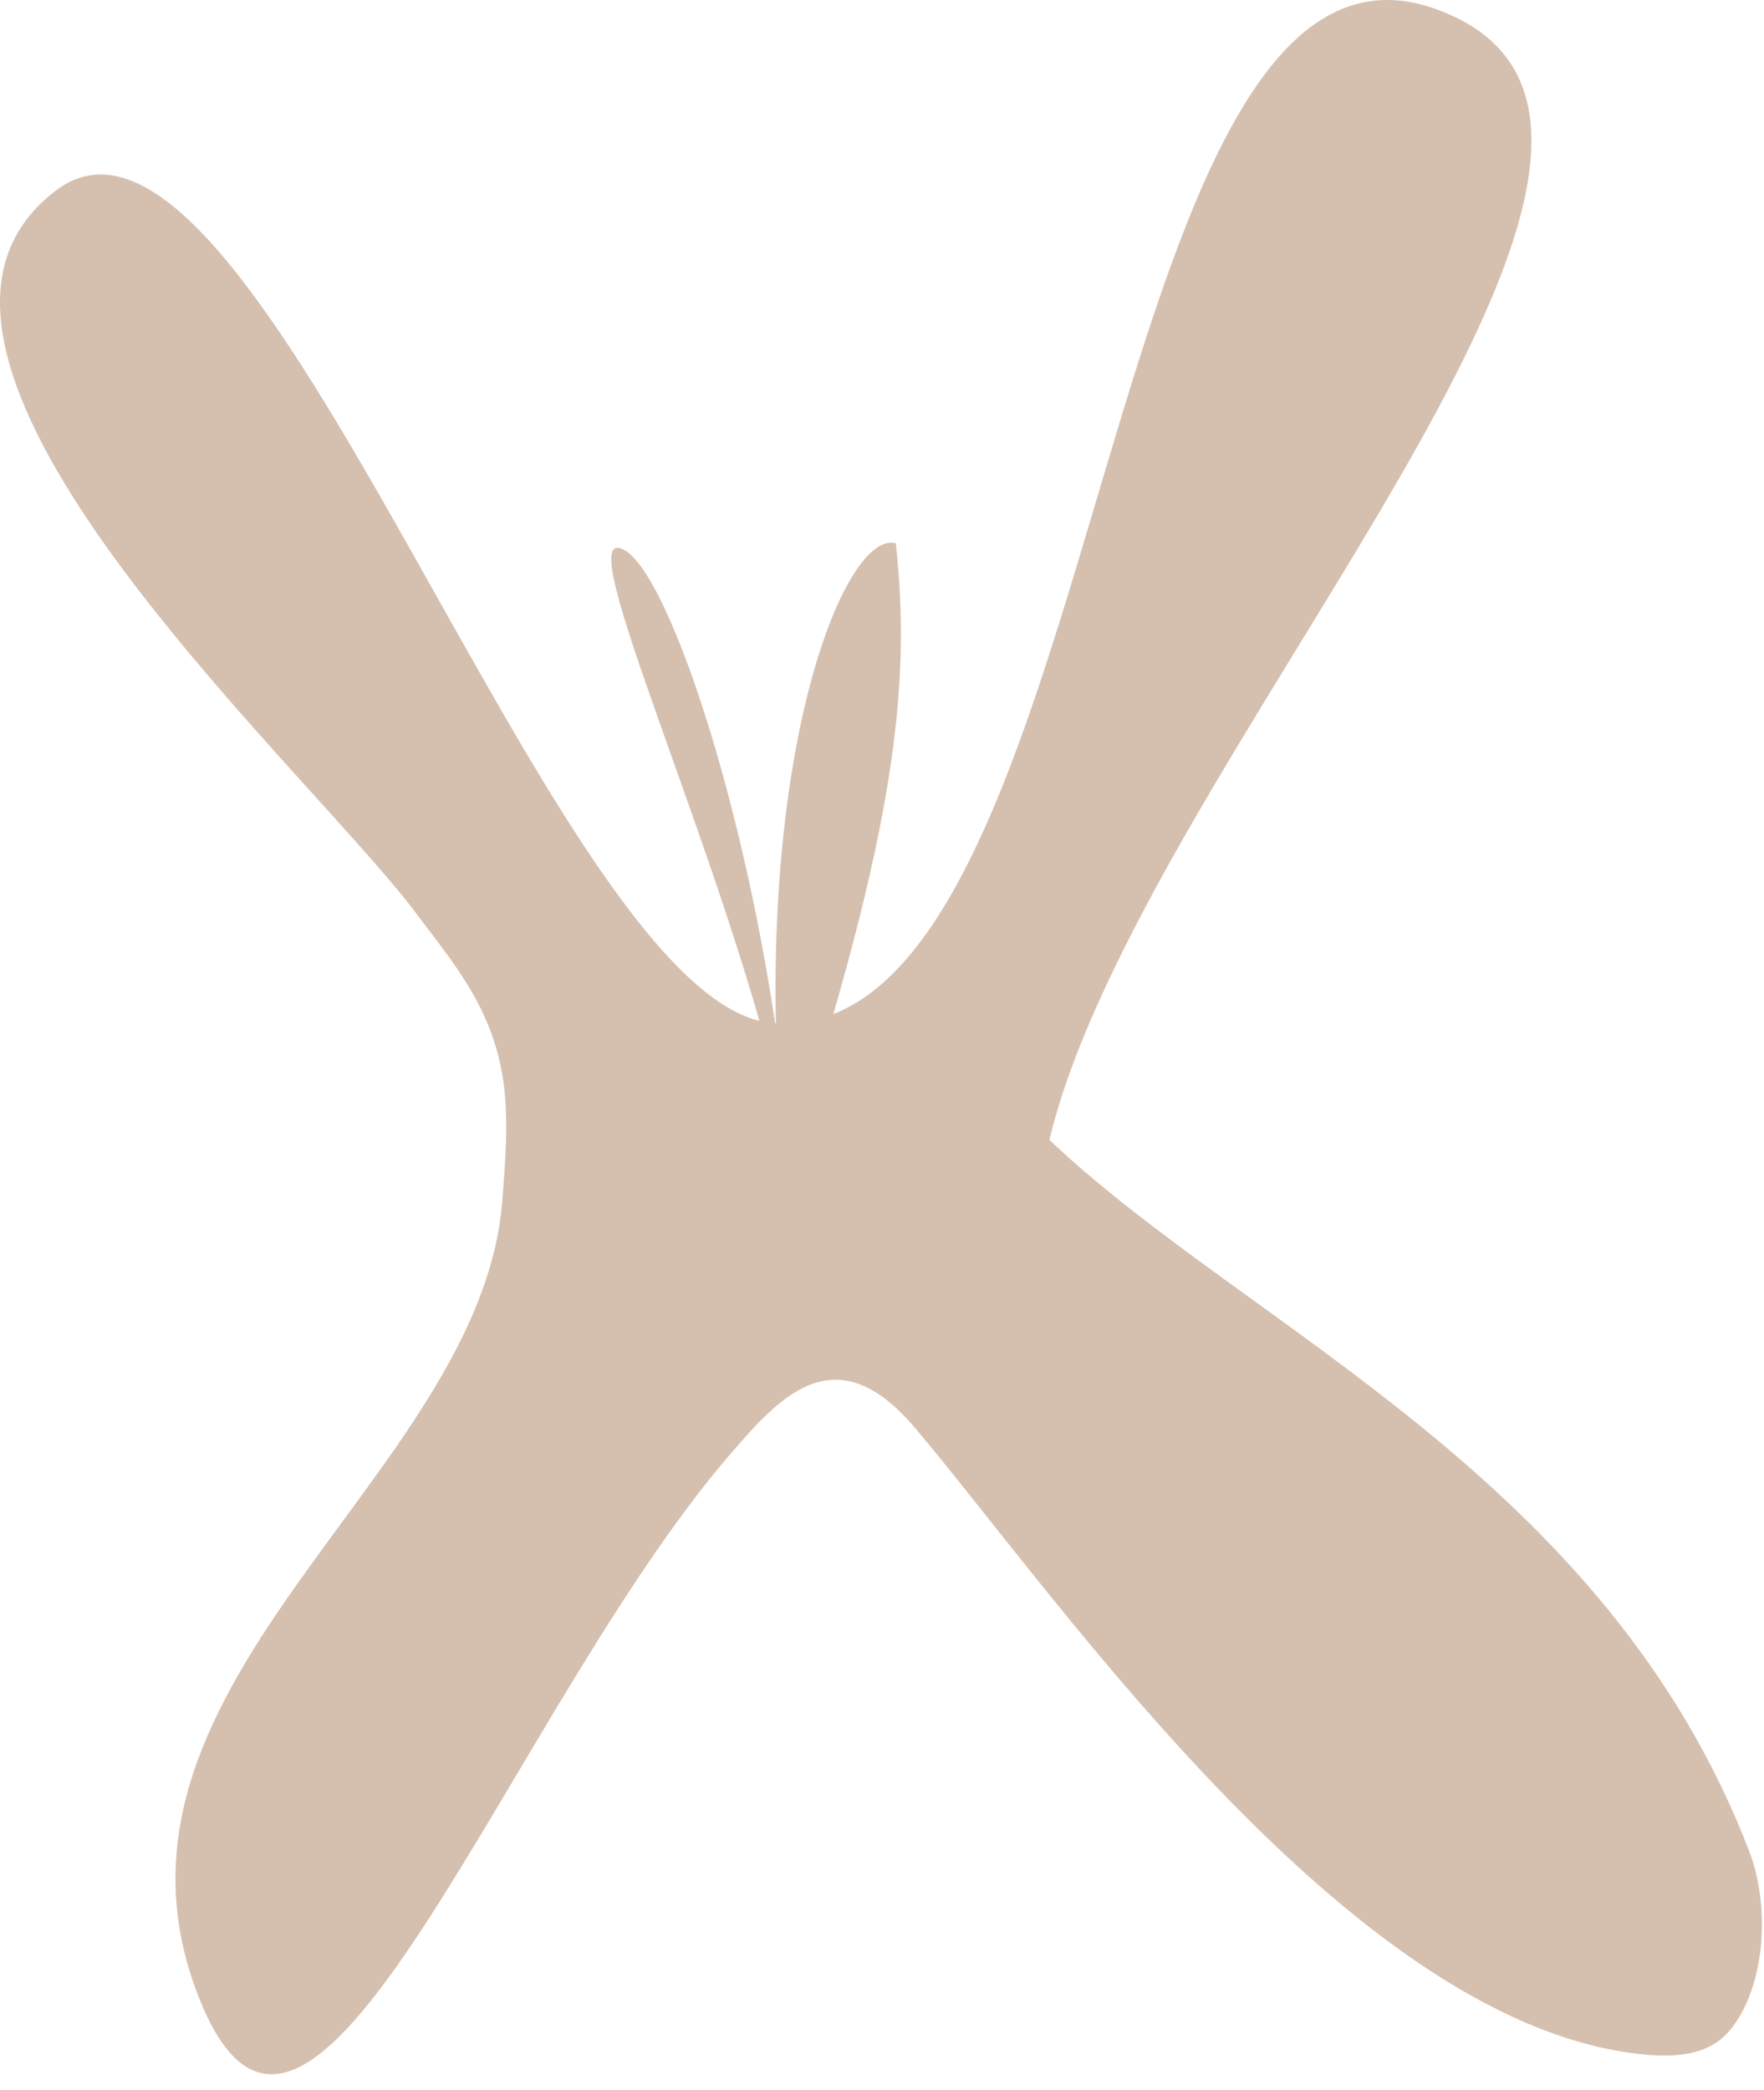 <svg xmlns="http://www.w3.org/2000/svg" width="65" height="77" viewBox="0 0 65 77" fill="none"><path d="M15.187 33.458C16.389 35.088 17.803 36.654 18.369 38.937C18.794 40.567 18.652 42.393 18.511 44.22C17.733 54.526 2.455 62.222 7.477 73.963C11.65 83.616 18.935 62.483 27.281 53.156C29.049 51.134 31.03 49.373 33.788 52.699C39.163 59.091 49.985 74.876 60.807 75.724C61.868 75.789 63.07 75.724 63.848 74.68C64.98 73.18 65.263 70.441 64.484 68.288C59.18 54.395 46.024 48.981 38.668 42.002C41.993 28.109 64.272 5.541 53.522 0.584C40.295 -5.548 41.073 38.676 28.483 37.697C20.42 37.11 9.387 1.366 2.031 7.041C-5.679 12.976 10.73 27.718 15.187 33.458Z" fill="#D5C0AF"></path><path d="M22.896 20.217C21.057 19.499 26.503 31.175 28.695 40.306C27.917 27.457 31.171 19.5 33.01 20.021C33.576 25.239 33.01 30.523 29.12 42.524C28.271 31.958 24.735 20.869 22.896 20.217Z" fill="#D5C0AF"></path></svg>